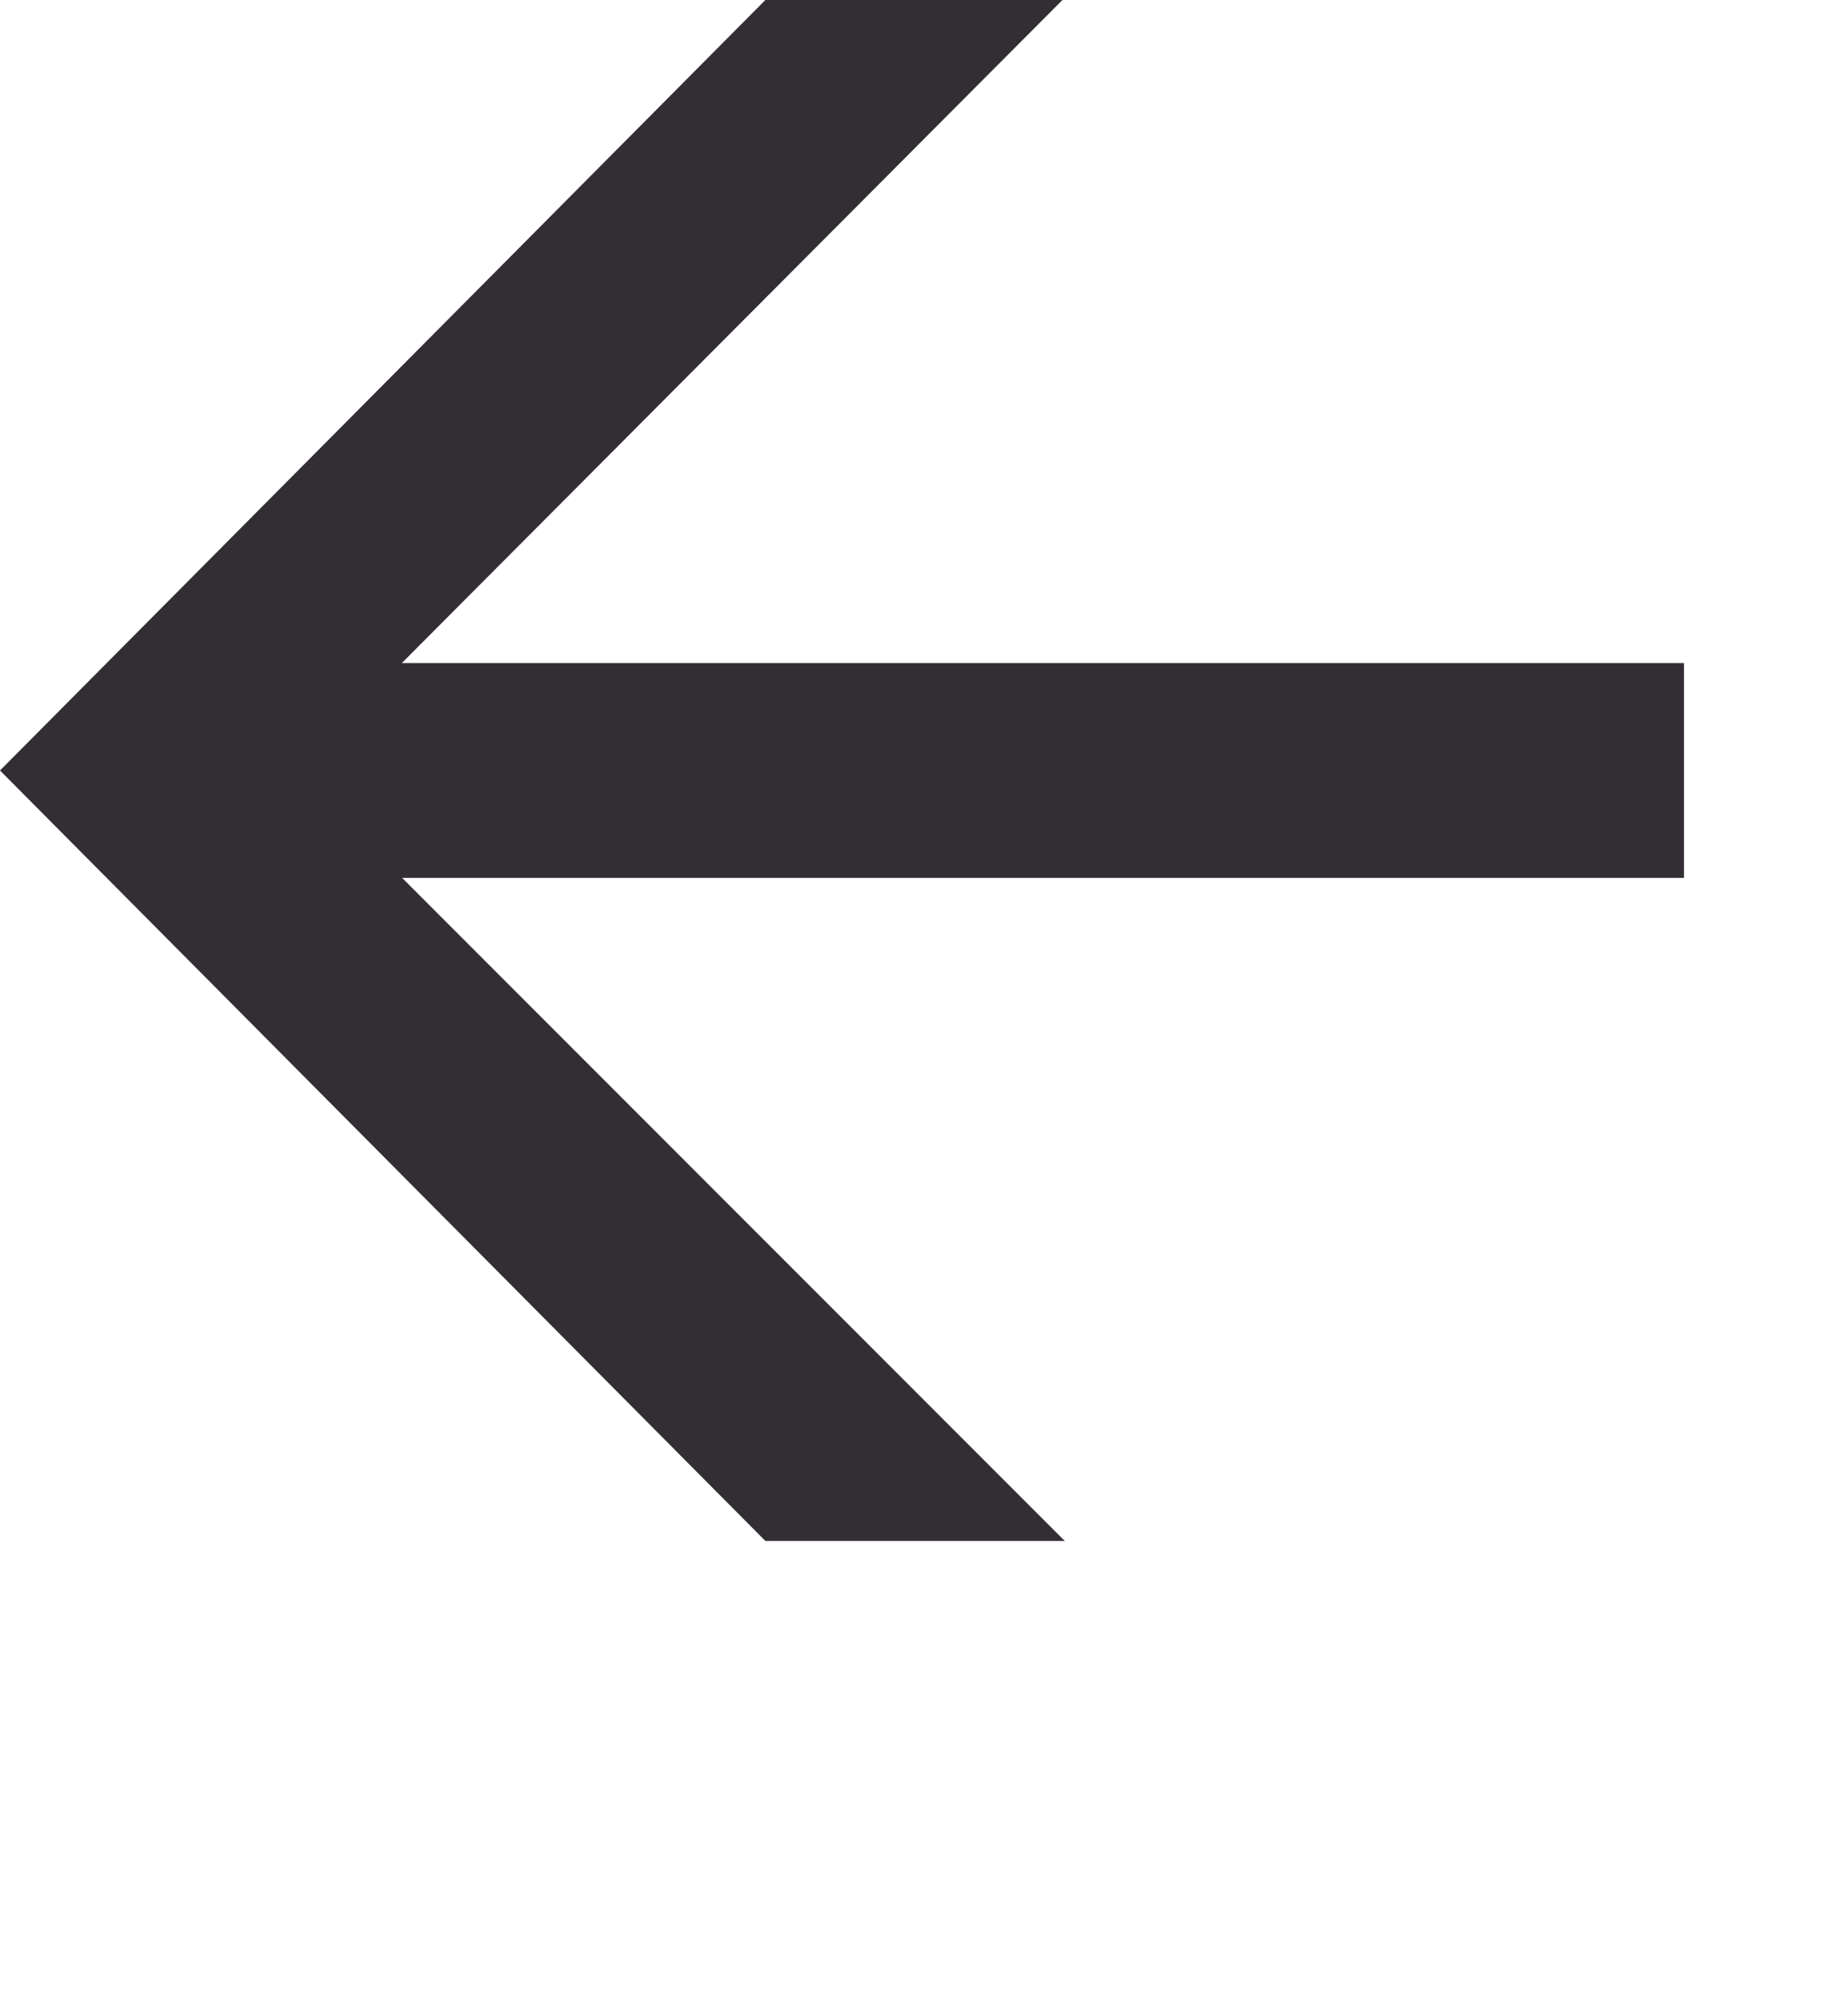 <?xml version="1.0" encoding="utf-8"?>
<svg xmlns="http://www.w3.org/2000/svg" fill="none" height="100%" overflow="visible" preserveAspectRatio="none" style="display: block;" viewBox="0 0 12 13" width="100%">
<g id="Frame 2131329100">
<path d="M10.935 4.303H1.246L2.033 4.881L6.899 0H4.97L-1.38529e-07 5L4.97 10H6.914L2.033 5.119L1.246 5.697H10.935V4.303Z" fill="#322E34" id=""/>
</g>
</svg>